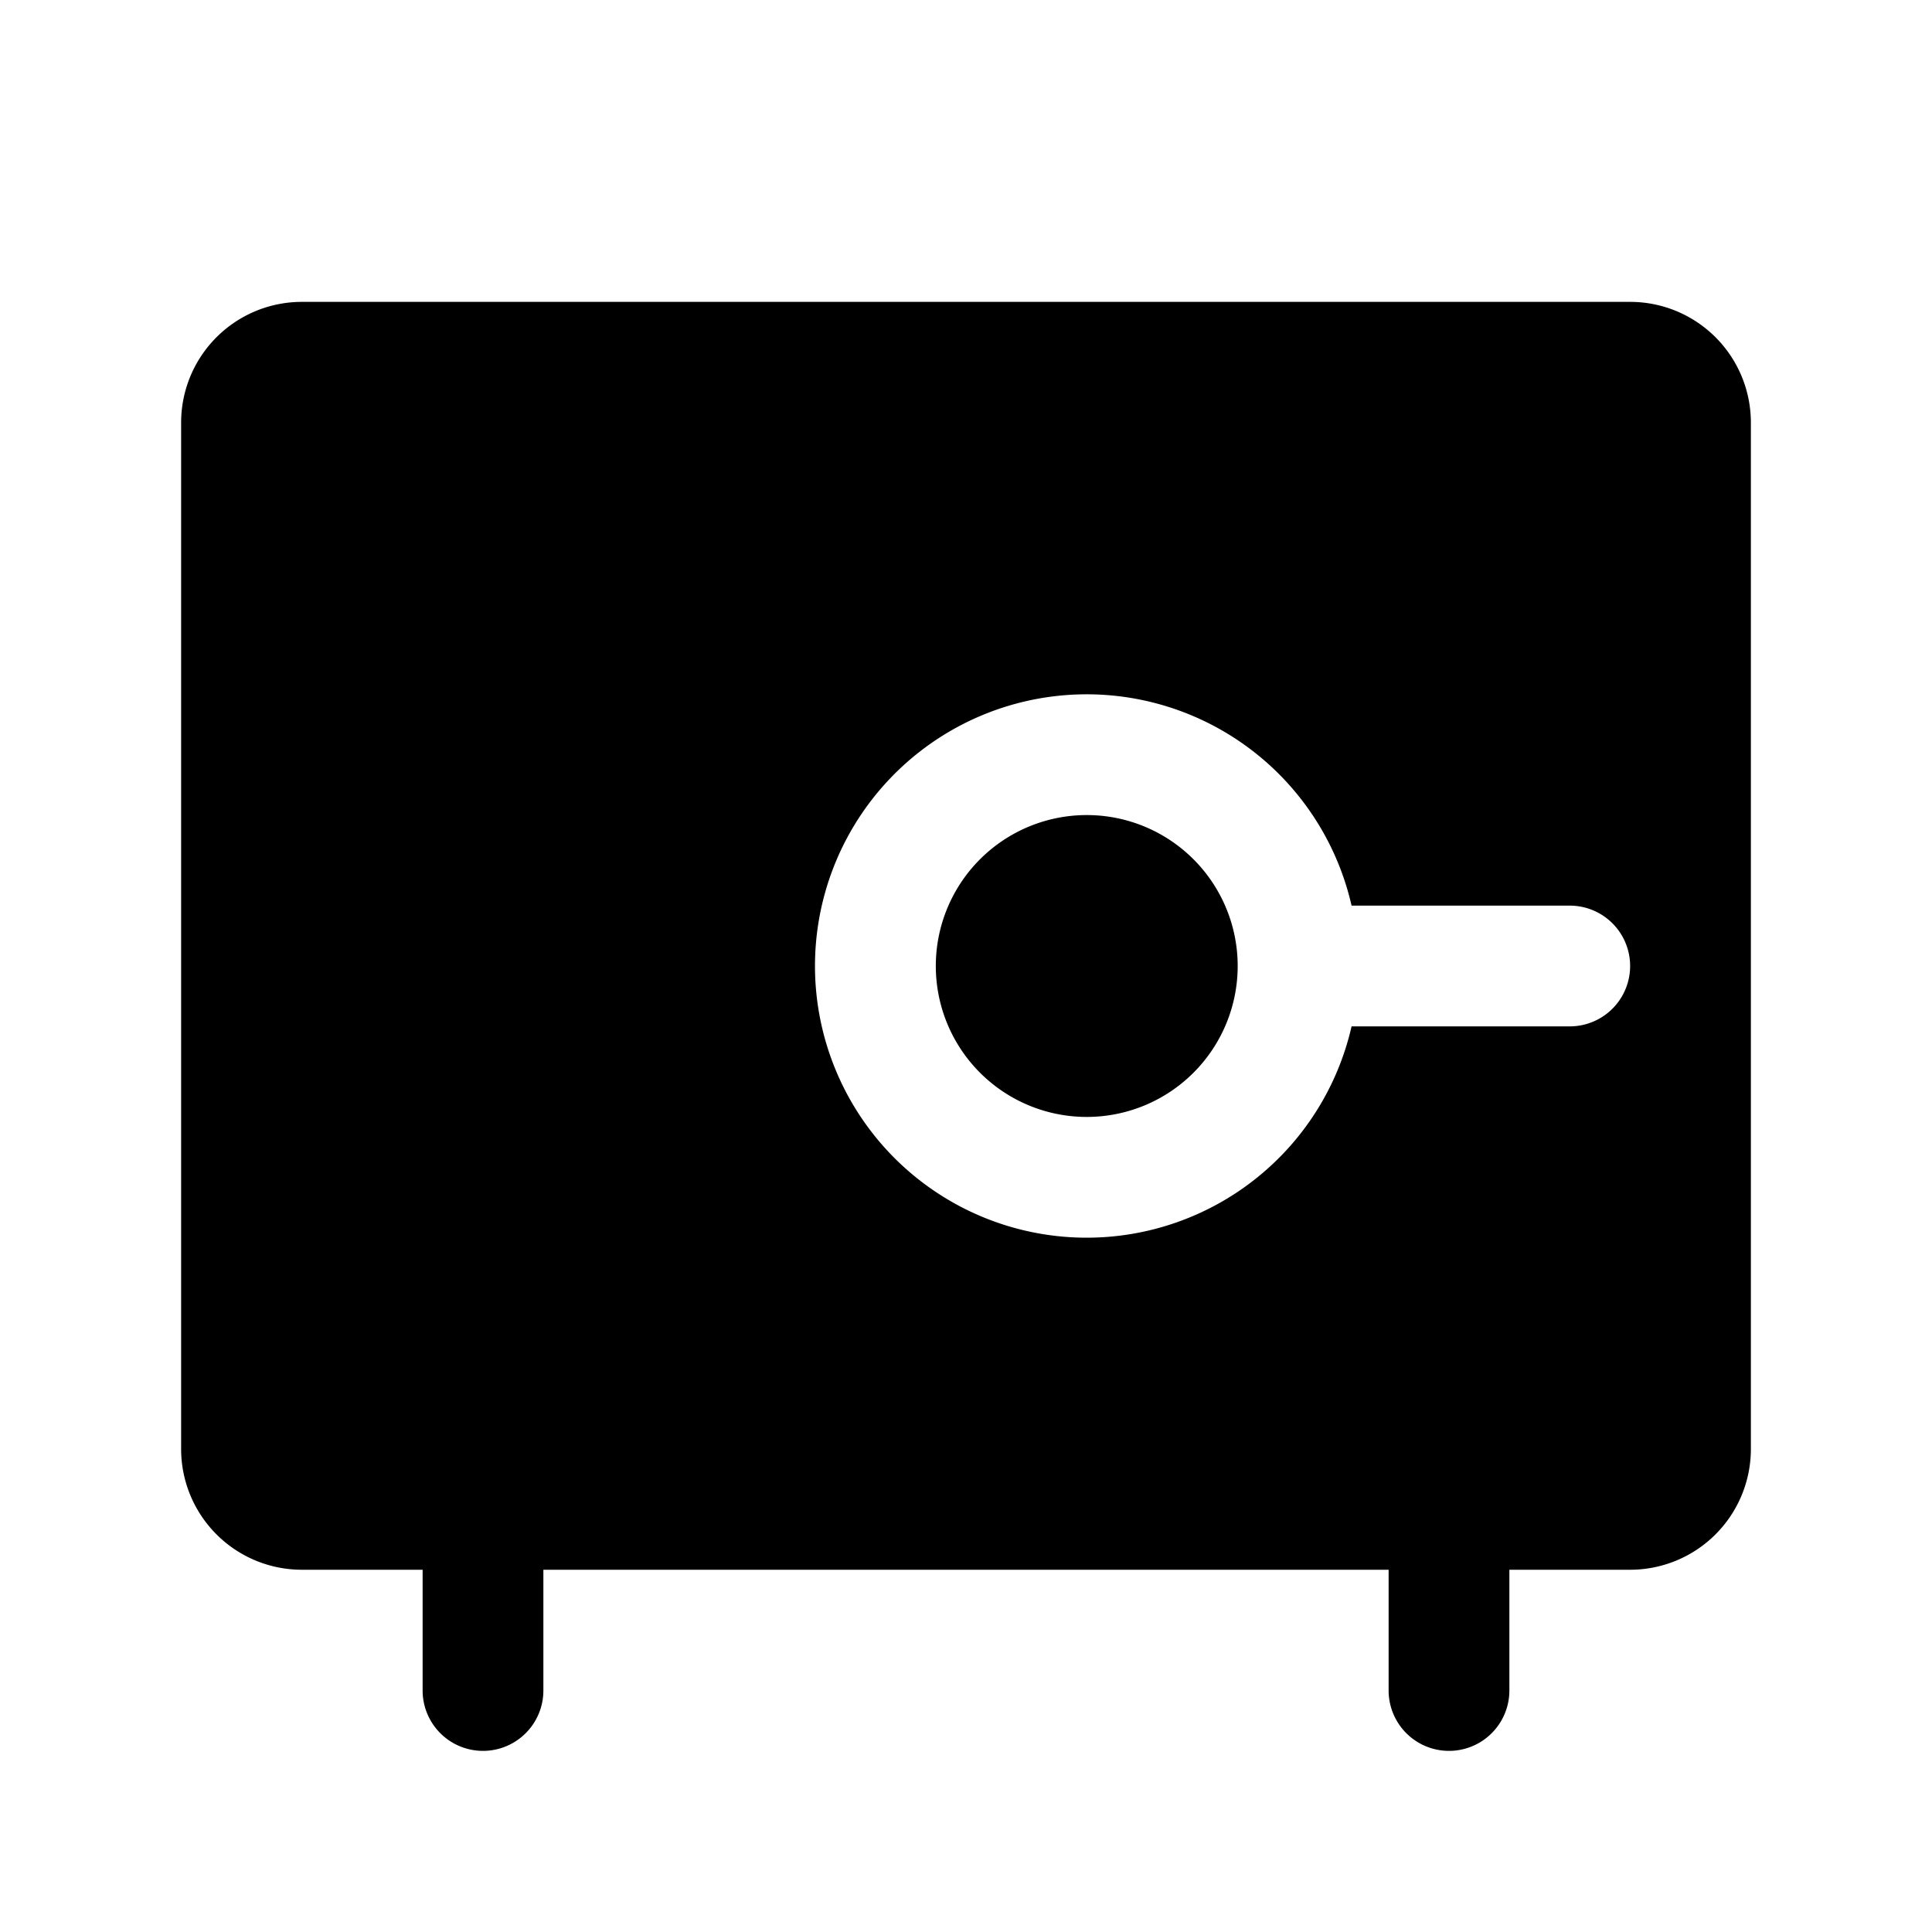 <?xml version="1.0" encoding="UTF-8"?>
<svg xmlns="http://www.w3.org/2000/svg" viewBox="0 0 256 256">
  <rect width="256" height="256" fill="none"></rect>
  <path d="M216,40H40A16,16,0,0,0,24,56V192a16,16,0,0,0,16,16H56v16a8,8,0,0,0,16,0V208H184v16a8,8,0,0,0,16,0V208h16a16,16,0,0,0,16-16V56A16,16,0,0,0,216,40Zm-8,96H179.09a36,36,0,1,1,0-16H208a8,8,0,0,1,0,16Zm-44-8a20,20,0,1,1-20-20A20,20,0,0,1,164,128Z"></path>
</svg>

